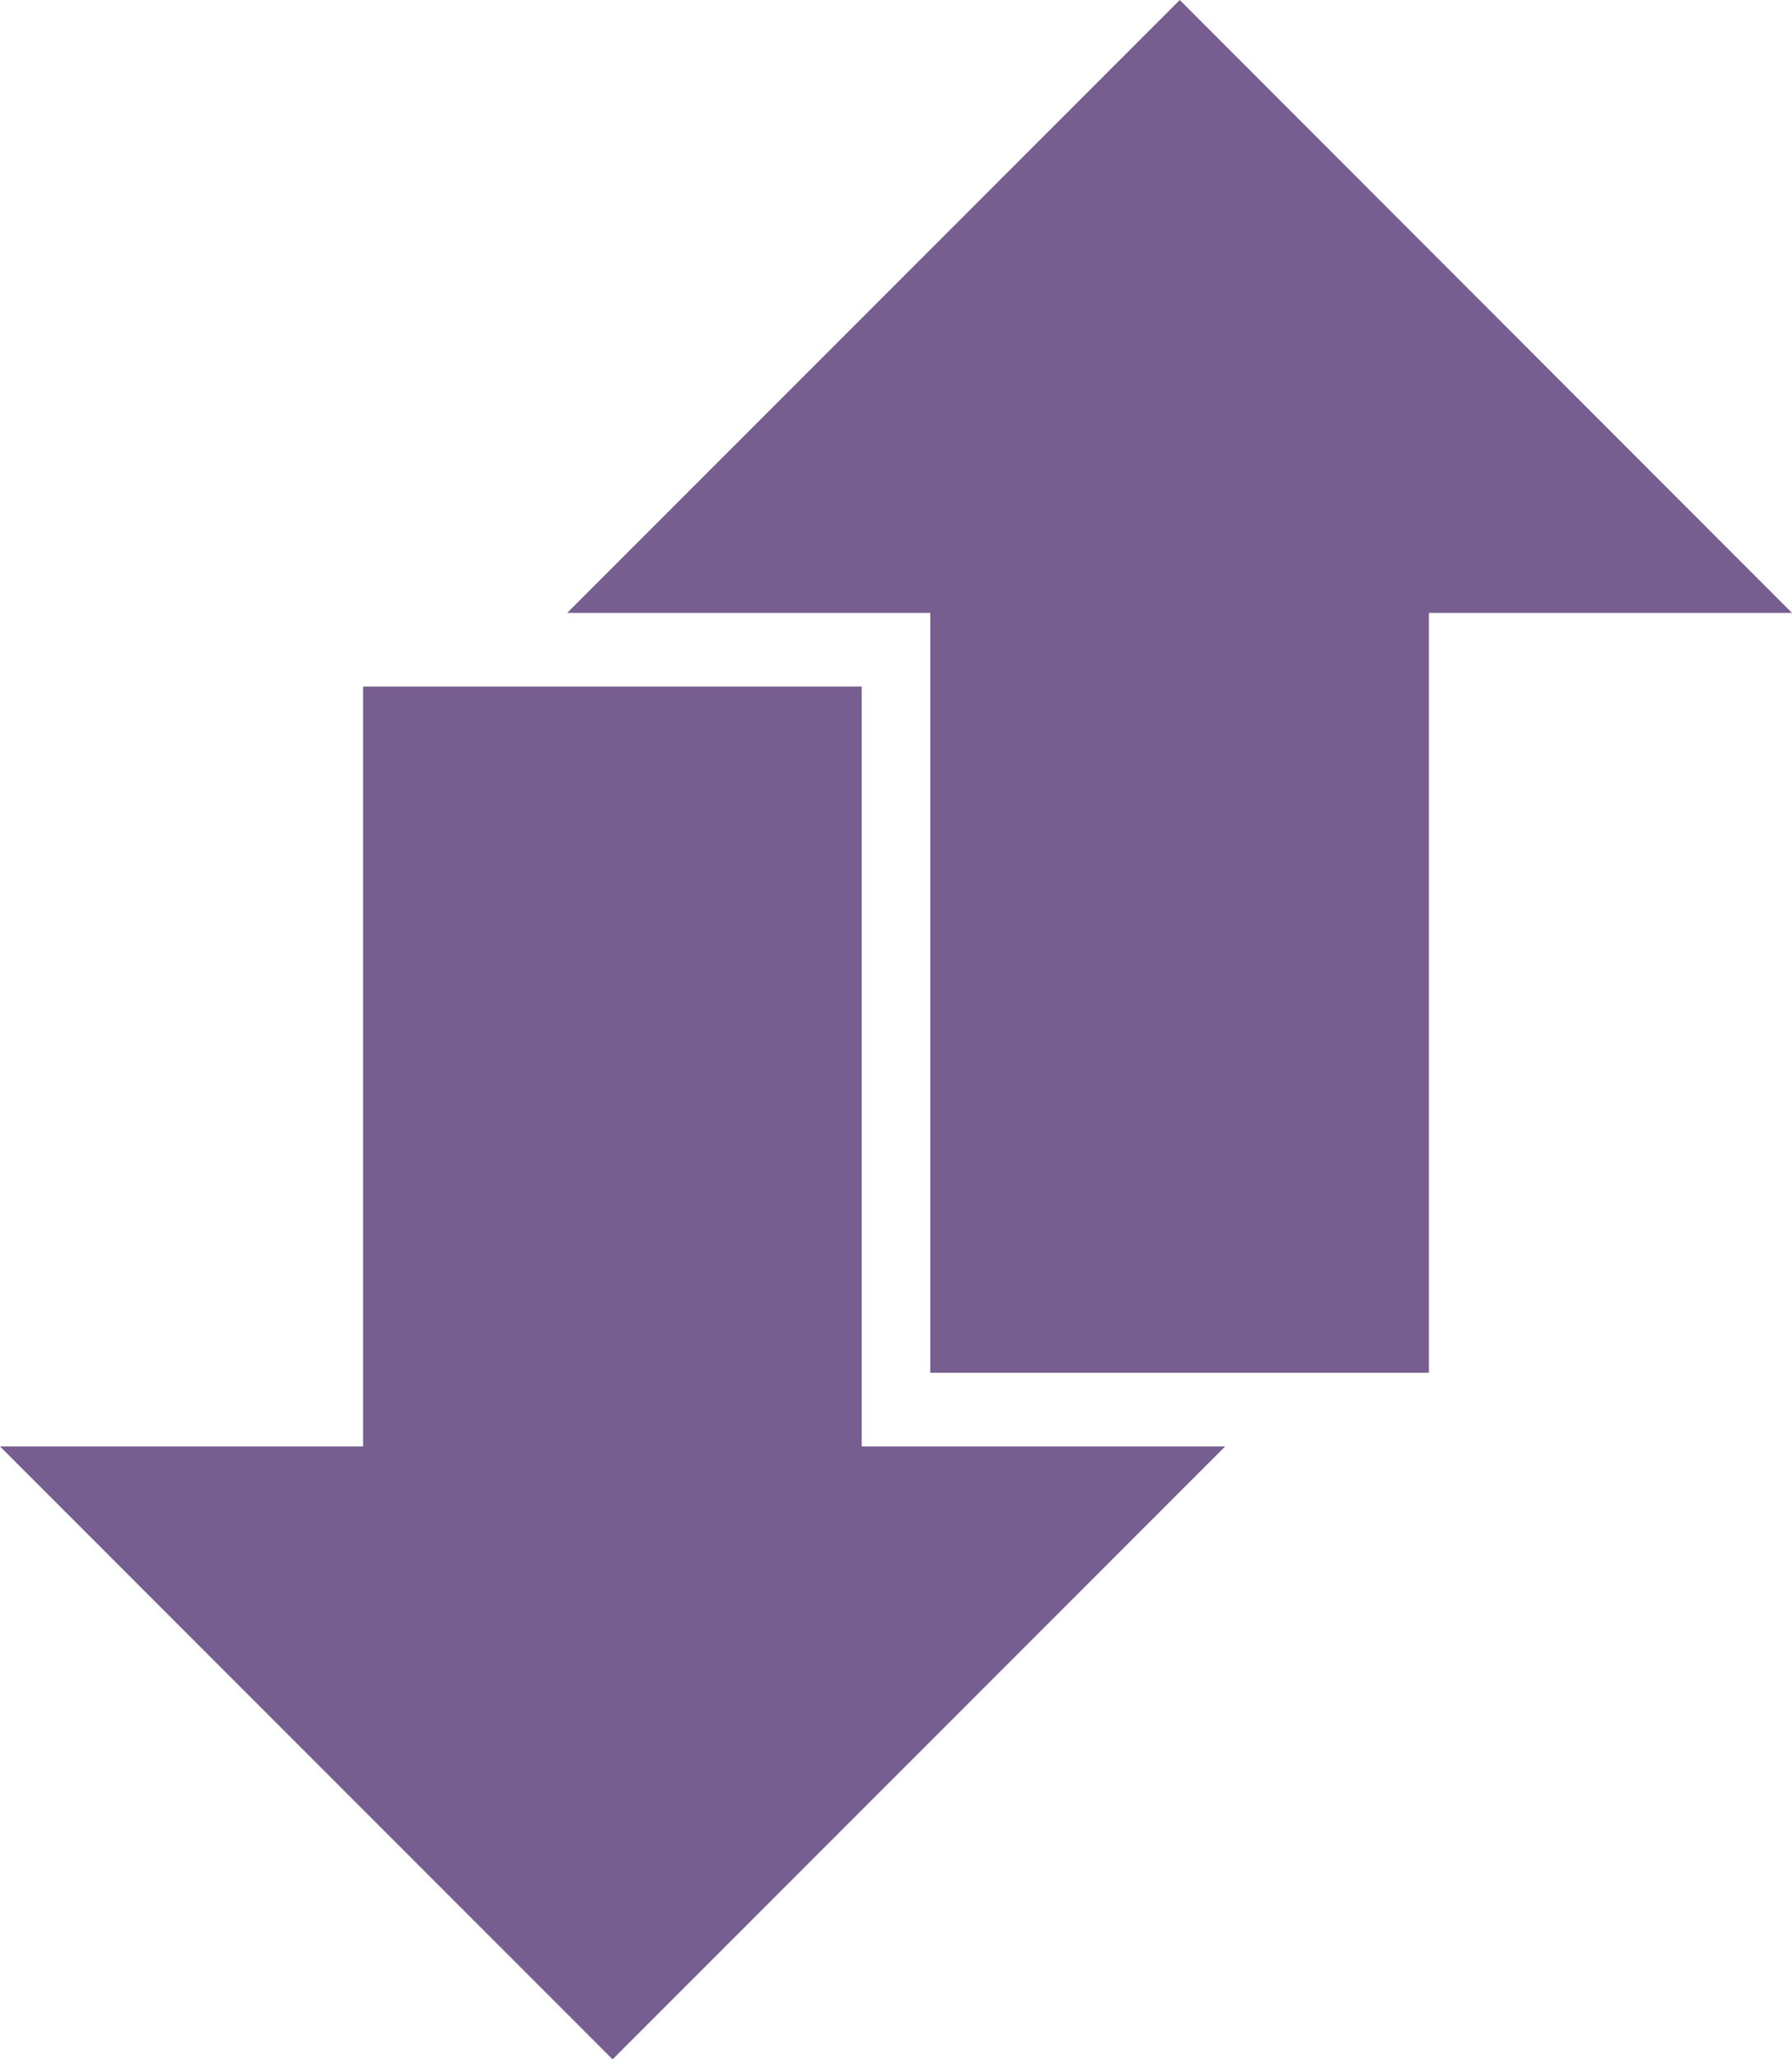 <?xml version="1.0" encoding="UTF-8"?> <svg xmlns="http://www.w3.org/2000/svg" id="Layer_1" viewBox="0 0 53.3 61.22"><defs><style>.cls-1{fill:#765e90;}</style></defs><polygon class="cls-1" points="42.5 40.81 42.5 18.22 53.3 18.22 35.09 0 16.87 18.22 27.67 18.22 27.67 40.81 42.5 40.81"></polygon><polygon class="cls-1" points="25.63 20.41 25.63 43 36.44 43 18.22 61.22 0 43 10.8 43 10.8 20.41 25.63 20.41"></polygon></svg> 